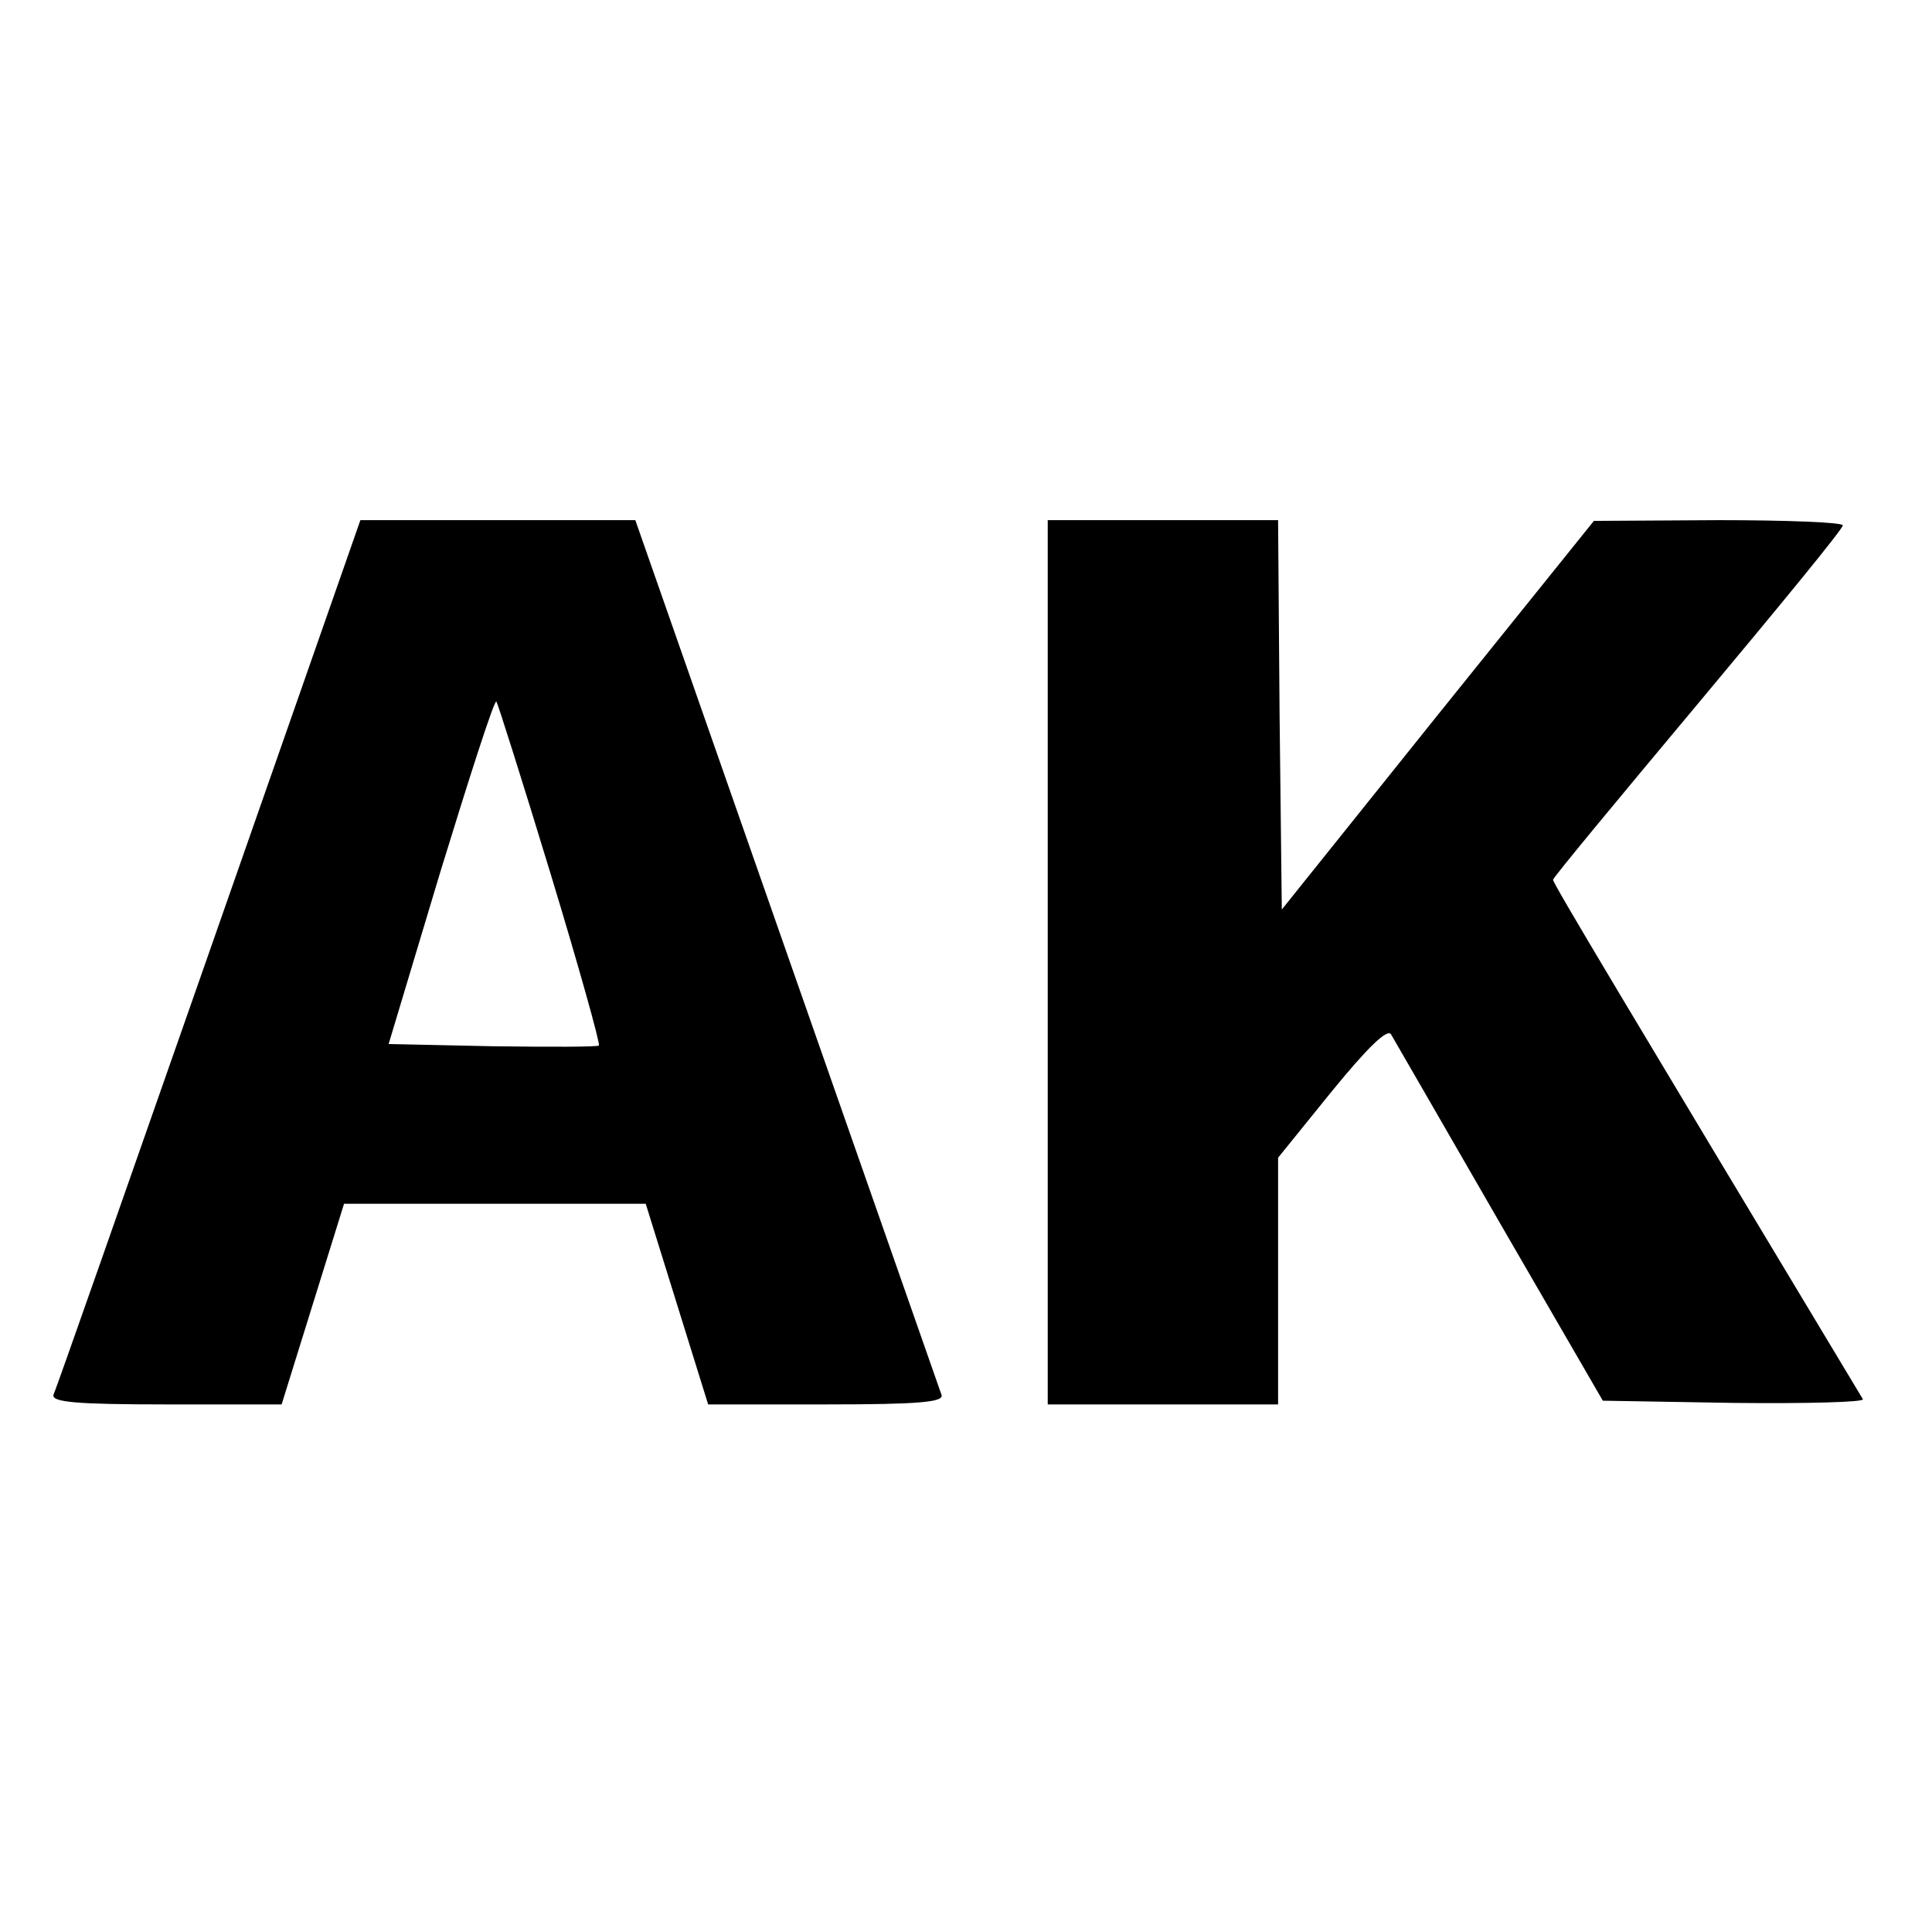 <?xml version="1.0" standalone="no"?>
<!DOCTYPE svg PUBLIC "-//W3C//DTD SVG 20010904//EN"
 "http://www.w3.org/TR/2001/REC-SVG-20010904/DTD/svg10.dtd">
<svg version="1.0" xmlns="http://www.w3.org/2000/svg"
 width="260pt" height="260pt" viewBox="0 0 260 260"
 preserveAspectRatio="xMidYMid meet">
<g transform="translate(0,260) scale(0.1,-0.1)"
fill="#000000" stroke="none">
<path d="M281 1317 c-112 -320 -206 -588 -209 -594 -3 -10 31 -13 151 -13
l156 0 42 135 42 135 203 0 203 0 42 -135 42 -135 160 0 c123 0 158 3 154 13
-2 6 -96 274 -208 594 l-204 583 -185 0 -185 0 -204 -583z m460 107 c38 -125
67 -229 65 -231 -2 -2 -66 -2 -143 -1 l-140 3 70 233 c39 127 72 230 75 228 2
-3 35 -107 73 -232z"/>
<path d="M1410 1305 l0 -595 155 0 155 0 0 166 0 166 72 89 c49 60 75 85 80
77 4 -7 70 -121 146 -253 l139 -240 177 -3 c98 -1 175 1 173 5 -318 529 -417
694 -417 699 0 3 88 109 195 237 107 128 195 235 195 240 0 4 -75 7 -167 7
l-168 -1 -210 -261 -210 -262 -3 262 -2 262 -155 0 -155 0 0 -595z"/>
</g>
</svg>

